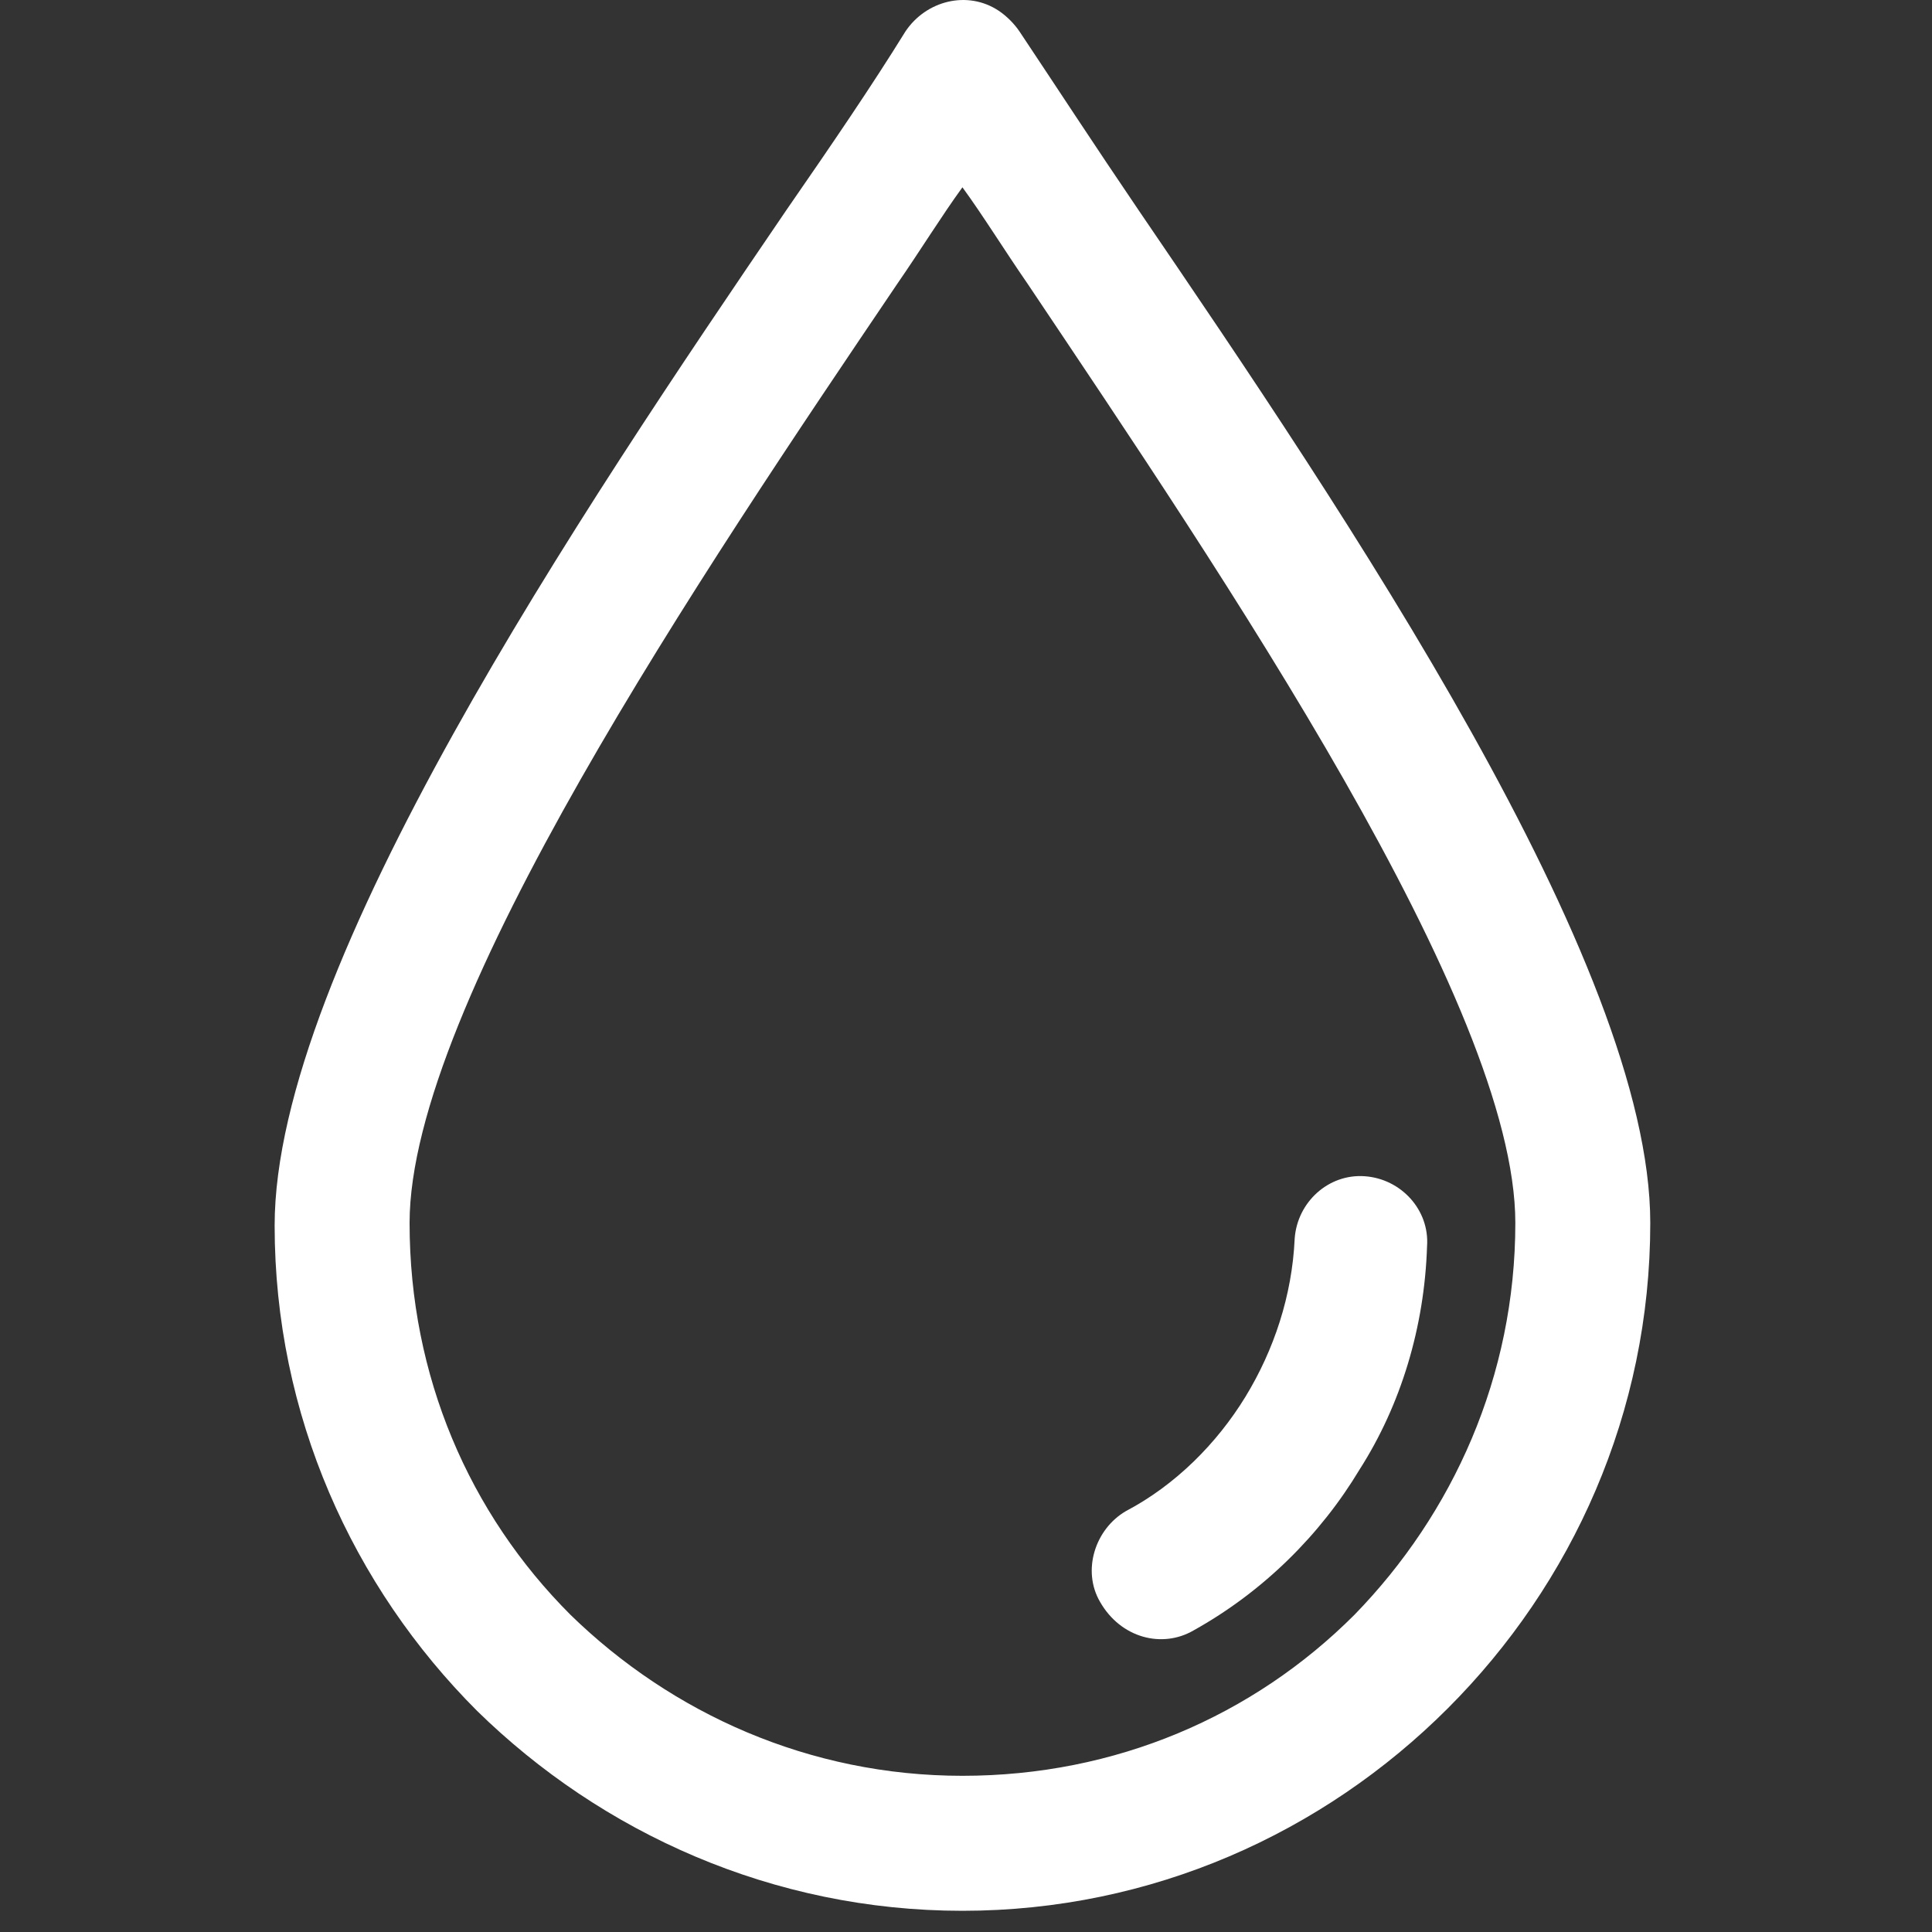 <svg width="39" height="39" viewBox="0 0 39 39" fill="none" xmlns="http://www.w3.org/2000/svg">
<rect x="0" y="0" width="39" height="39" fill="#333333" stroke="none"/>
<g clip-path="url(#clip0_1_4953)">
<path d="M22.991 4.253C22.101 2.943 21.315 1.738 20.581 0.637C20.476 0.48 20.319 0.323 20.162 0.218C19.533 -0.201 18.695 0.009 18.276 0.637C17.595 1.738 16.809 2.89 15.866 4.253C11.726 10.33 5.544 19.5 5.544 24.739C5.544 28.564 7.116 32.022 9.631 34.537C12.146 37 15.604 38.572 19.428 38.572C23.253 38.572 26.711 37 29.226 34.485C31.741 31.97 33.313 28.512 33.313 24.687C33.313 19.447 27.131 10.33 22.991 4.253ZM27.34 32.598C25.297 34.642 22.52 35.847 19.428 35.847C16.337 35.847 13.56 34.589 11.517 32.598C9.473 30.555 8.268 27.778 8.268 24.687C8.268 20.285 14.189 11.536 18.119 5.72C18.59 5.038 19.009 4.357 19.428 3.781C19.848 4.357 20.267 5.038 20.738 5.72C24.668 11.588 30.589 20.285 30.589 24.687C30.589 27.778 29.331 30.555 27.34 32.598Z" fill="white"/>
<path d="M27.55 23.744C26.816 23.691 26.188 24.267 26.135 25.001C26.083 26.154 25.716 27.254 25.14 28.197C24.563 29.14 23.725 29.979 22.729 30.503C22.101 30.869 21.839 31.708 22.206 32.336C22.625 33.07 23.463 33.279 24.092 32.913C25.506 32.127 26.659 30.974 27.445 29.664C28.283 28.354 28.755 26.782 28.807 25.158C28.86 24.425 28.283 23.796 27.55 23.744Z" fill="white"/>
</g>
<defs>
<clipPath id="clip0_1_4953">
<rect width="38.571" height="38.571" fill="white" transform="translate(0.143)"/>
</clipPath>
</defs>
</svg>
